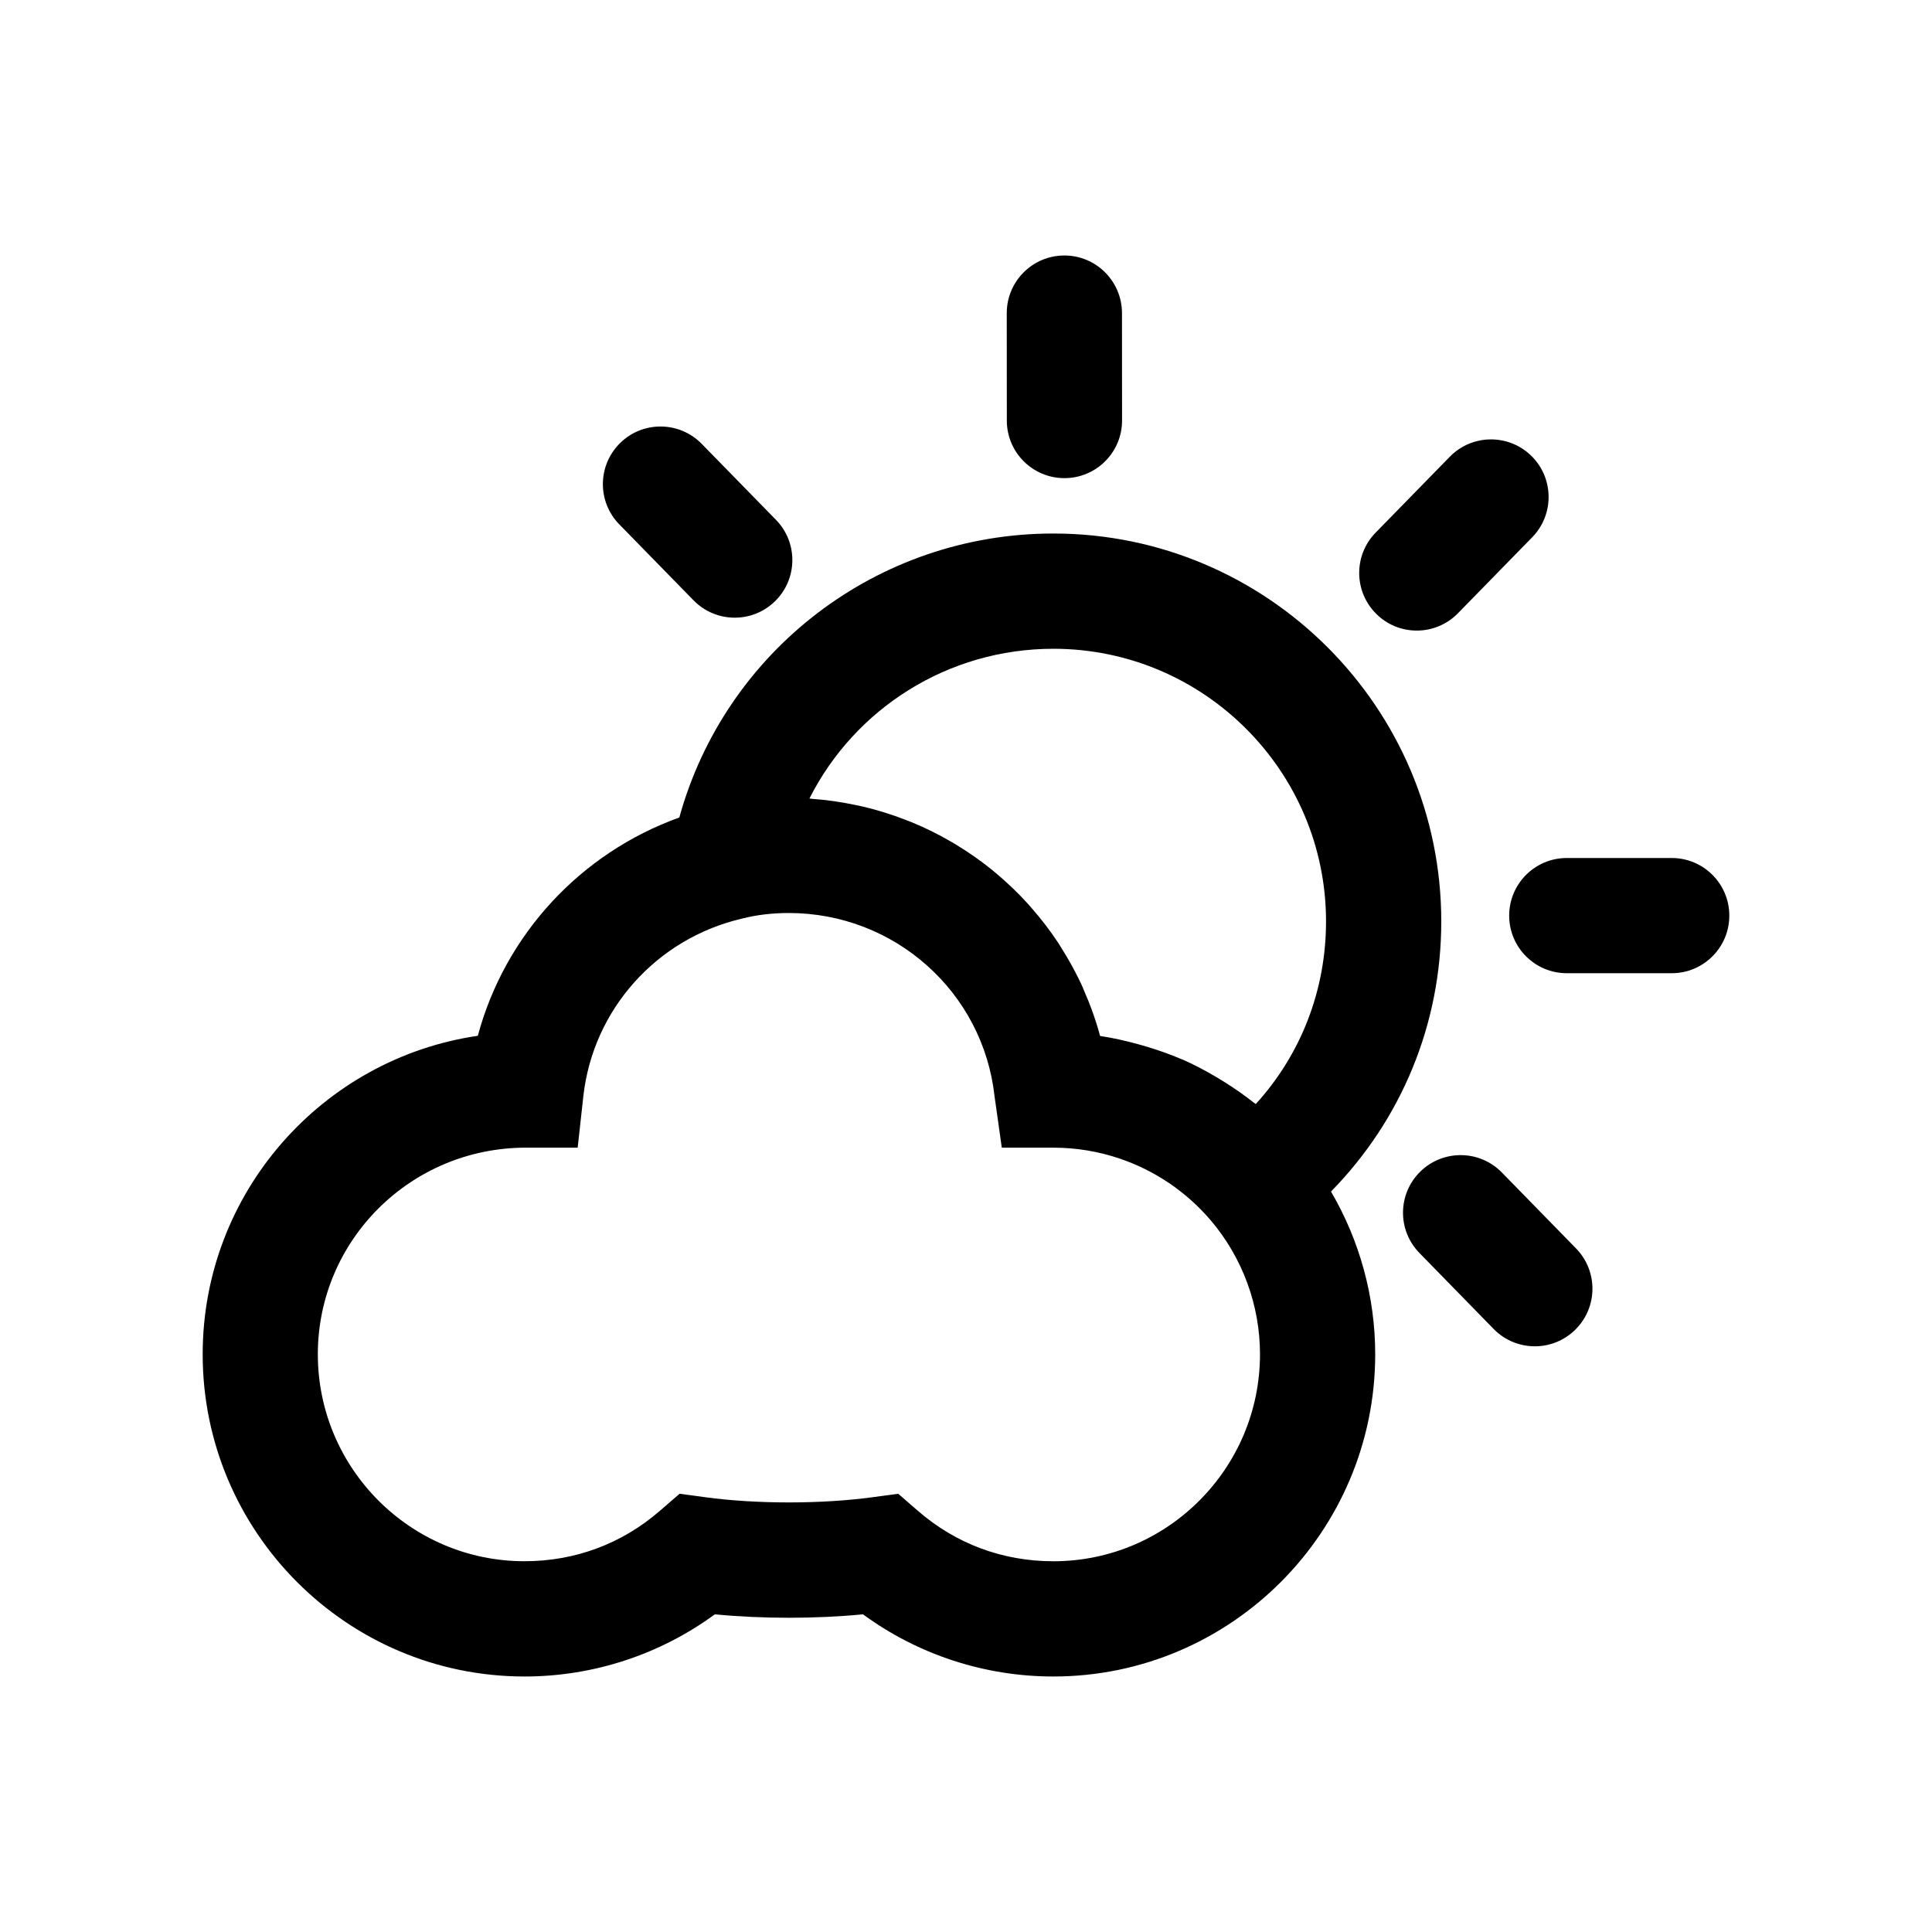 <?xml version="1.0" encoding="UTF-8"?>
<!-- The Best Svg Icon site in the world: iconSvg.co, Visit us! https://iconsvg.co -->
<svg fill="#000000" width="800px" height="800px" version="1.1" viewBox="144 144 512 512" xmlns="http://www.w3.org/2000/svg">
 <g>
  <path d="m283 588.29c18.23 0 35.887-5.812 50.441-16.477 12.578 1.223 26.777 1.211 39.258 0 14.555 10.668 32.223 16.477 50.453 16.477 47.031 0 85.293-38.309 85.293-85.395 0-15.227-4.102-30.105-11.715-43.125 18.656-19.023 29.223-44.355 29.223-71.582 0-56.68-46.105-102.8-102.8-102.8-46.676 0-86.941 31.125-99.125 75.258-26.199 9.414-46.207 31.082-53.402 57.852-41.191 6.016-72.914 41.566-72.914 84.395-0.008 47.086 38.25 85.395 85.285 85.395zm140.15-272.36c39.848 0 72.262 32.418 72.262 72.262 0 18.207-6.656 35.266-18.617 48.387-0.184-0.141-0.375-0.246-0.559-0.387-2.434-1.945-4.988-3.703-7.613-5.363-0.734-0.457-1.477-0.918-2.219-1.355-2.871-1.699-5.812-3.277-8.875-4.621-0.152-0.062-0.305-0.113-0.449-0.172-2.953-1.273-5.996-2.332-9.09-3.277-0.824-0.246-1.648-0.488-2.492-0.711-3.266-0.887-6.574-1.648-9.965-2.148-1.121-4.215-2.594-8.266-4.316-12.172-0.09-0.223-0.172-0.449-0.266-0.672-1.68-3.746-3.652-7.309-5.832-10.738-0.215-0.336-0.406-0.684-0.633-1.027-2.168-3.297-4.57-6.402-7.156-9.355-0.336-0.375-0.641-0.762-0.988-1.129-2.586-2.852-5.375-5.508-8.316-7.981-0.438-0.367-0.855-0.734-1.293-1.078-2.973-2.391-6.106-4.57-9.375-6.555-0.508-0.305-1.02-0.609-1.527-0.906-3.297-1.914-6.727-3.602-10.301-5.059-0.559-0.223-1.109-0.438-1.668-0.652-3.613-1.395-7.34-2.566-11.164-3.461-0.559-0.133-1.098-0.234-1.66-0.355-3.91-0.836-7.887-1.434-11.969-1.719-0.195-0.012-0.367-0.062-0.559-0.082 12.031-23.836 36.703-39.672 64.641-39.672zm-139.74 132.21h13.68l1.496-13.586c2.535-22.93 19.328-41.84 42.125-47.133 3.805-0.969 7.949-1.465 12.316-1.465 28.031 0 51.492 20.895 54.543 48.602l1.914 13.586h13.668c6.035 0 11.938 0.988 17.516 2.871 9.293 3.137 17.668 8.742 24.184 16.387l0.02 0.02c8.406 9.902 13.039 22.492 13.039 35.469 0 30.25-24.559 54.859-54.758 54.859-13.414 0-25.832-4.621-35.898-13.363l-5.223-4.527-6.84 0.926c-13.496 1.82-30.605 1.844-44.254 0l-6.84-0.926-5.223 4.519c-10.066 8.742-22.484 13.363-35.887 13.363-30.199 0-54.758-24.609-54.758-54.859 0.016-30.172 24.574-54.742 55.18-54.742z"/>
  <path d="m587.02 371.38h-27.805c-8.426 0-15.266 6.828-15.266 15.266s6.84 15.266 15.266 15.266h27.805c8.426 0 15.266-6.828 15.266-15.266s-6.84-15.266-15.266-15.266z"/>
  <path d="m520.16 476.05 19.664 20.133c2.992 3.062 6.961 4.602 10.922 4.602 3.848 0 7.695-1.445 10.668-4.348 6.035-5.894 6.148-15.551 0.254-21.586l-19.664-20.133c-5.894-6.035-15.551-6.137-21.586-0.254-6.039 5.894-6.152 15.551-0.258 21.586z"/>
  <path d="m519.46 311.11c3.969 0 7.93-1.535 10.922-4.602l19.676-20.133c5.883-6.035 5.769-15.695-0.254-21.586-6.016-5.883-15.695-5.781-21.586 0.246l-19.676 20.133c-5.883 6.035-5.769 15.695 0.254 21.586 2.961 2.91 6.816 4.356 10.664 4.356z"/>
  <path d="m327.79 303.09c2.992 3.062 6.961 4.602 10.922 4.602 3.848 0 7.703-1.445 10.668-4.348 6.035-5.894 6.148-15.551 0.254-21.586l-19.676-20.133c-5.883-6.023-15.562-6.148-21.586-0.246-6.035 5.894-6.148 15.551-0.254 21.586z"/>
  <path d="m426.09 270.71c8.438 0 15.277-6.852 15.266-15.277l-0.02-28.469c-0.012-8.426-6.84-15.258-15.266-15.258l-0.012 0.004c-8.426 0-15.266 6.852-15.258 15.277l0.02 28.469c0 8.426 6.832 15.254 15.27 15.254z"/>
 </g>
</svg>